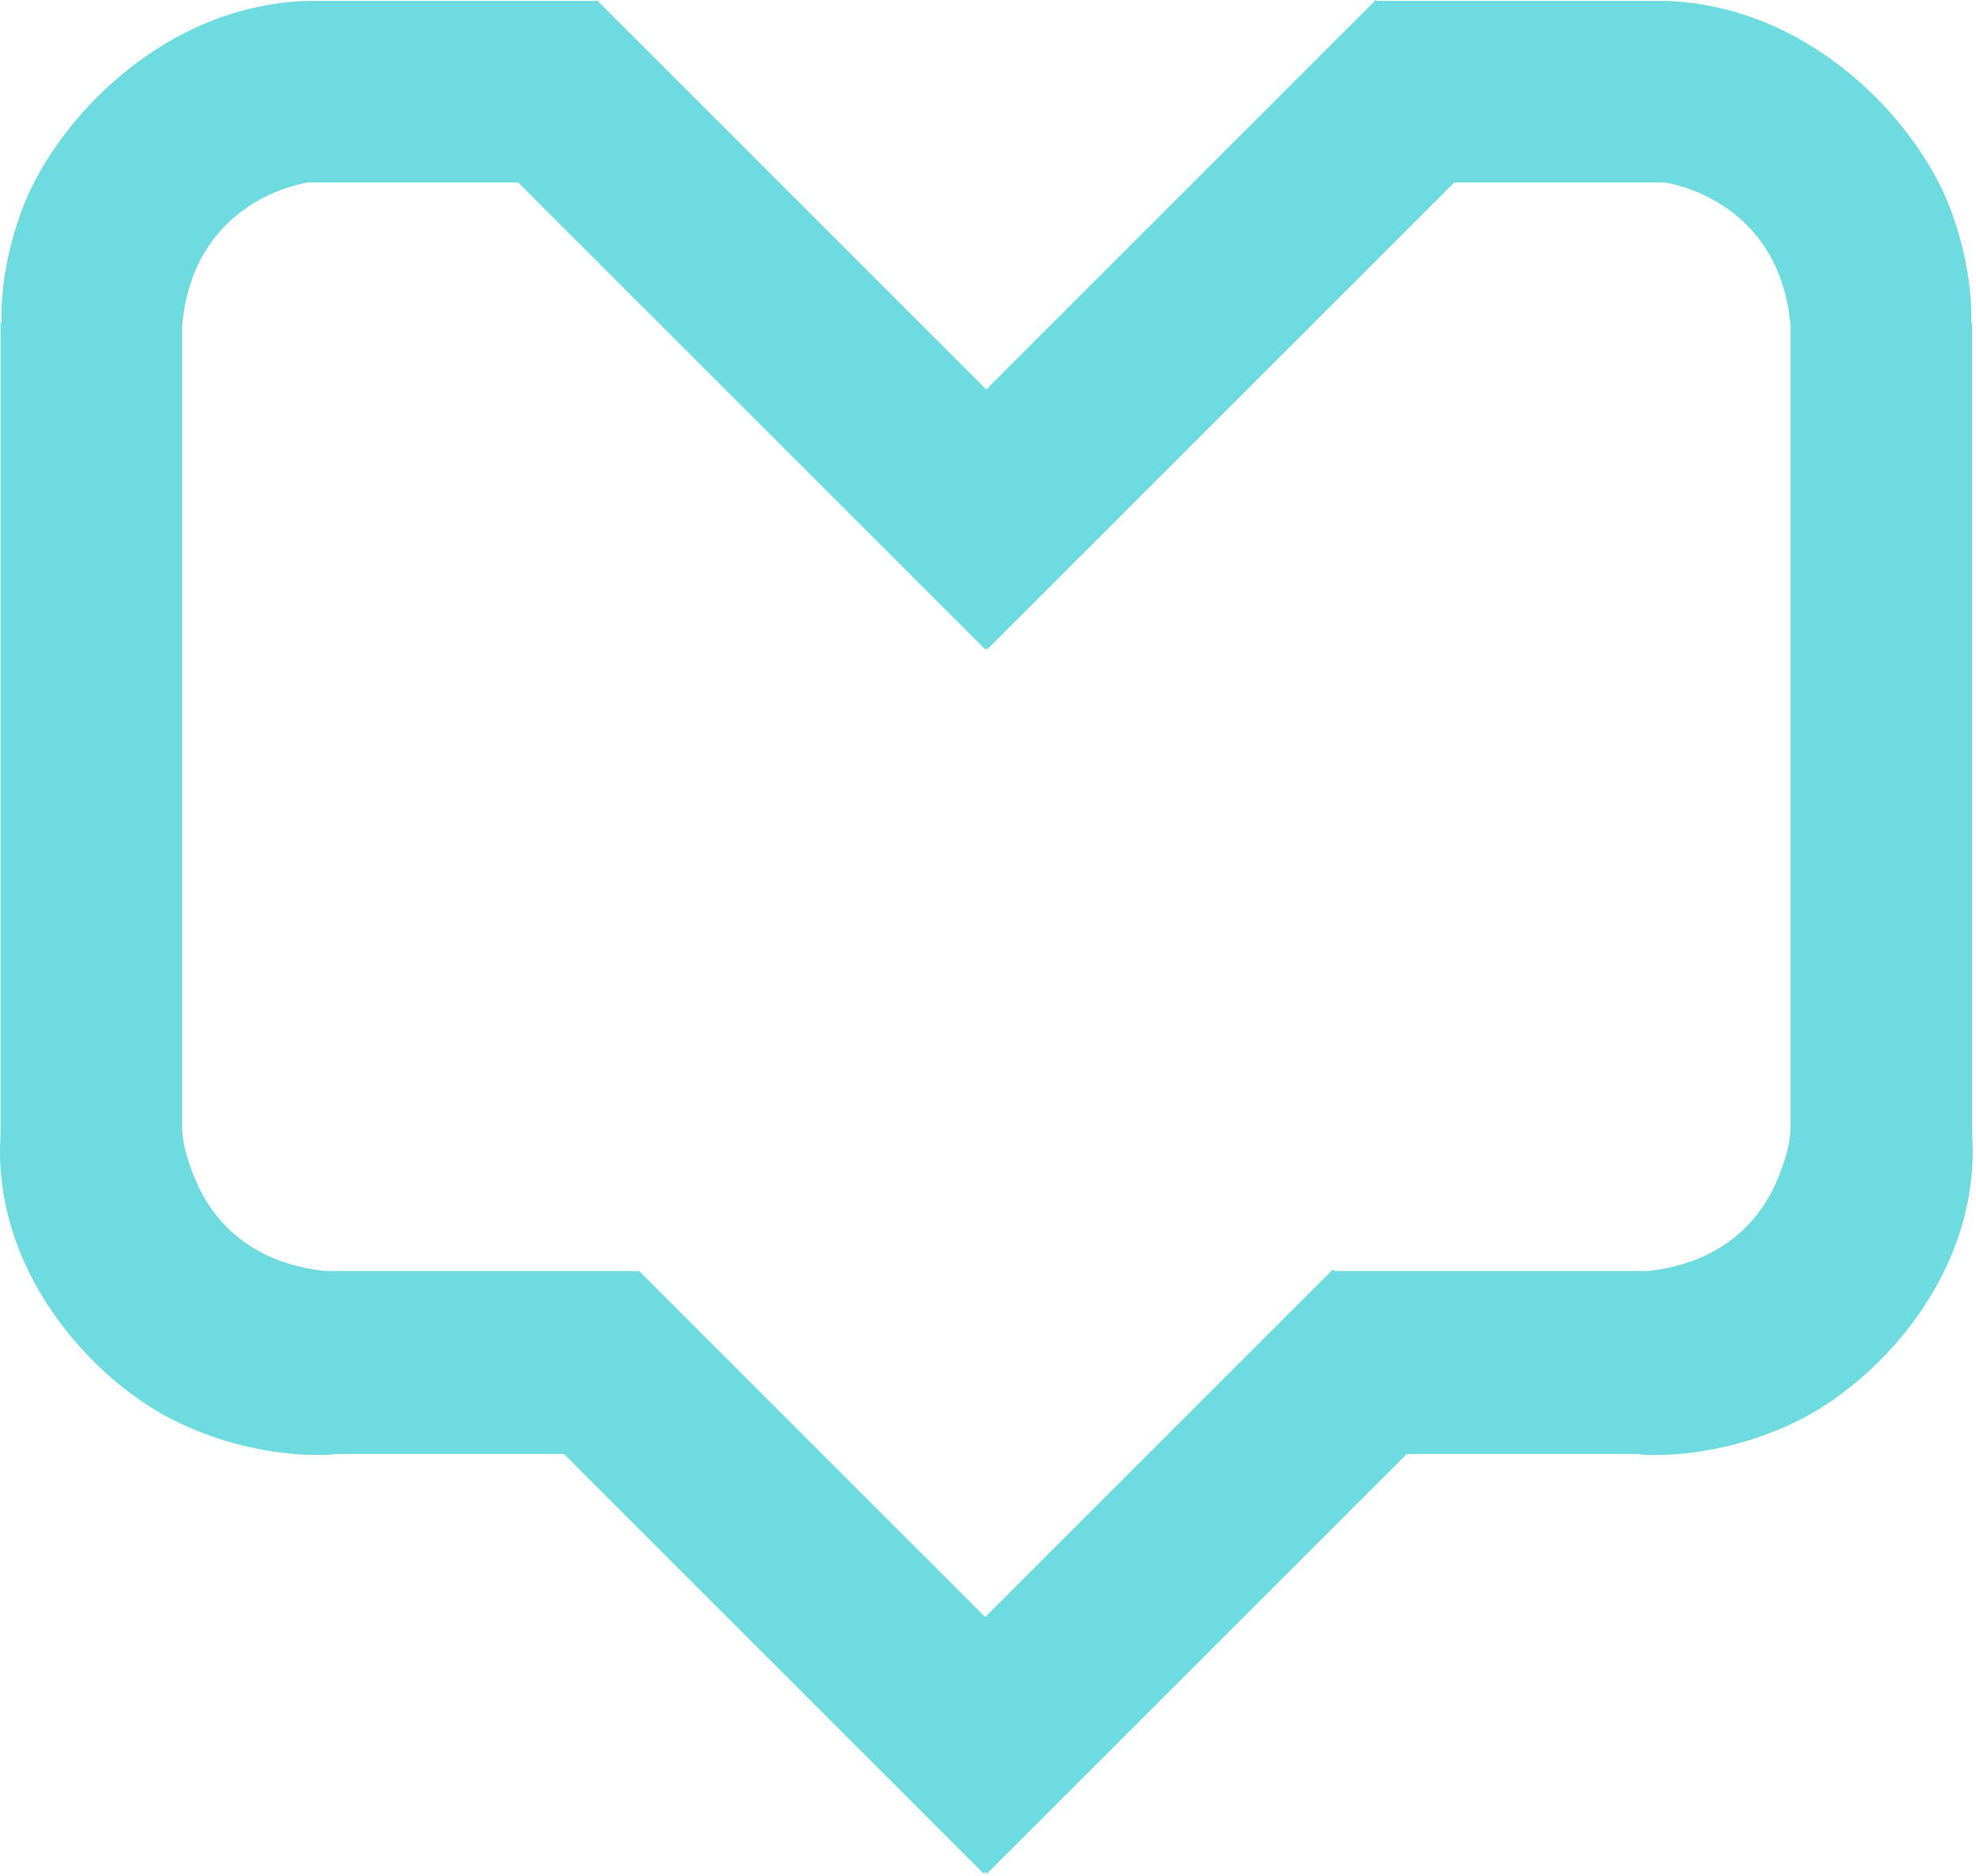<?xml version="1.0" encoding="UTF-8" standalone="no"?> <svg xmlns="http://www.w3.org/2000/svg" xmlns:xlink="http://www.w3.org/1999/xlink" xmlns:serif="http://www.serif.com/" width="100%" height="100%" viewBox="0 0 576 547" version="1.1" xml:space="preserve" style="fill-rule:evenodd;clip-rule:evenodd;stroke-linejoin:round;stroke-miterlimit:2;"><path d="M401.295,0.258l83.822,0c42.593,1.194 73.413,35.024 83.06,59.713c7.355,18.828 6.437,34.027 6.437,34.027l-0.189,0.113l0.448,0l0,236.523c2.621,39.934 -26.759,71.516 -50.232,83.333c-24.382,12.275 -46.453,10.127 -46.453,10.127c0,0 -0.042,-0.057 -0.122,-0.166l-67.999,0l-122.358,122.359l-0.48,-0.48l-0.481,0.48l-122.358,-122.359l-67.419,0c-0.08,0.109 -0.122,0.166 -0.122,0.166c0,0 -22.071,2.148 -46.453,-10.127c-23.473,-11.817 -52.854,-43.399 -50.232,-83.333l0,-236.523l0.448,0l-0.189,-0.113c0,0 -0.919,-15.199 6.437,-34.027c9.646,-24.689 40.466,-58.519 83.06,-59.713l83.972,0l0.155,-0.155l0.155,0.155l0.329,0l0,0.329l112.959,112.959l113.016,-113.015l0,-0.273l0.273,0l0.258,-0.258l0.258,0.258Zm-113.805,188.792l-0.291,0.292l-136.147,-136.147l-61.132,0l-0.095,0.013c-1.935,0.278 -33.005,5.291 -36.639,40.853c-0.026,0.261 -0.055,0.518 -0.085,0.773l0,234.488l0.045,-0.001c0,0 -0.252,5.673 4.397,15.972c4.808,10.654 15.391,22.876 37.13,25.299l0,-0.016l91.416,0l0,0.187l0.198,-0.199l100.895,100.894l101.341,-101.341l0.459,0.459l91.382,0l0,0.016c21.739,-2.423 32.322,-14.645 37.13,-25.299c4.648,-10.299 4.397,-15.972 4.397,-15.972l0.045,0.001l0,-234.488c-0.031,-0.255 -0.059,-0.512 -0.086,-0.773c-3.634,-35.562 -34.704,-40.575 -36.639,-40.853l-0.094,-0.013l-61.188,0l-136.147,136.147l-0.292,-0.292Z" style="fill:#6ddbe0;"></path></svg> 